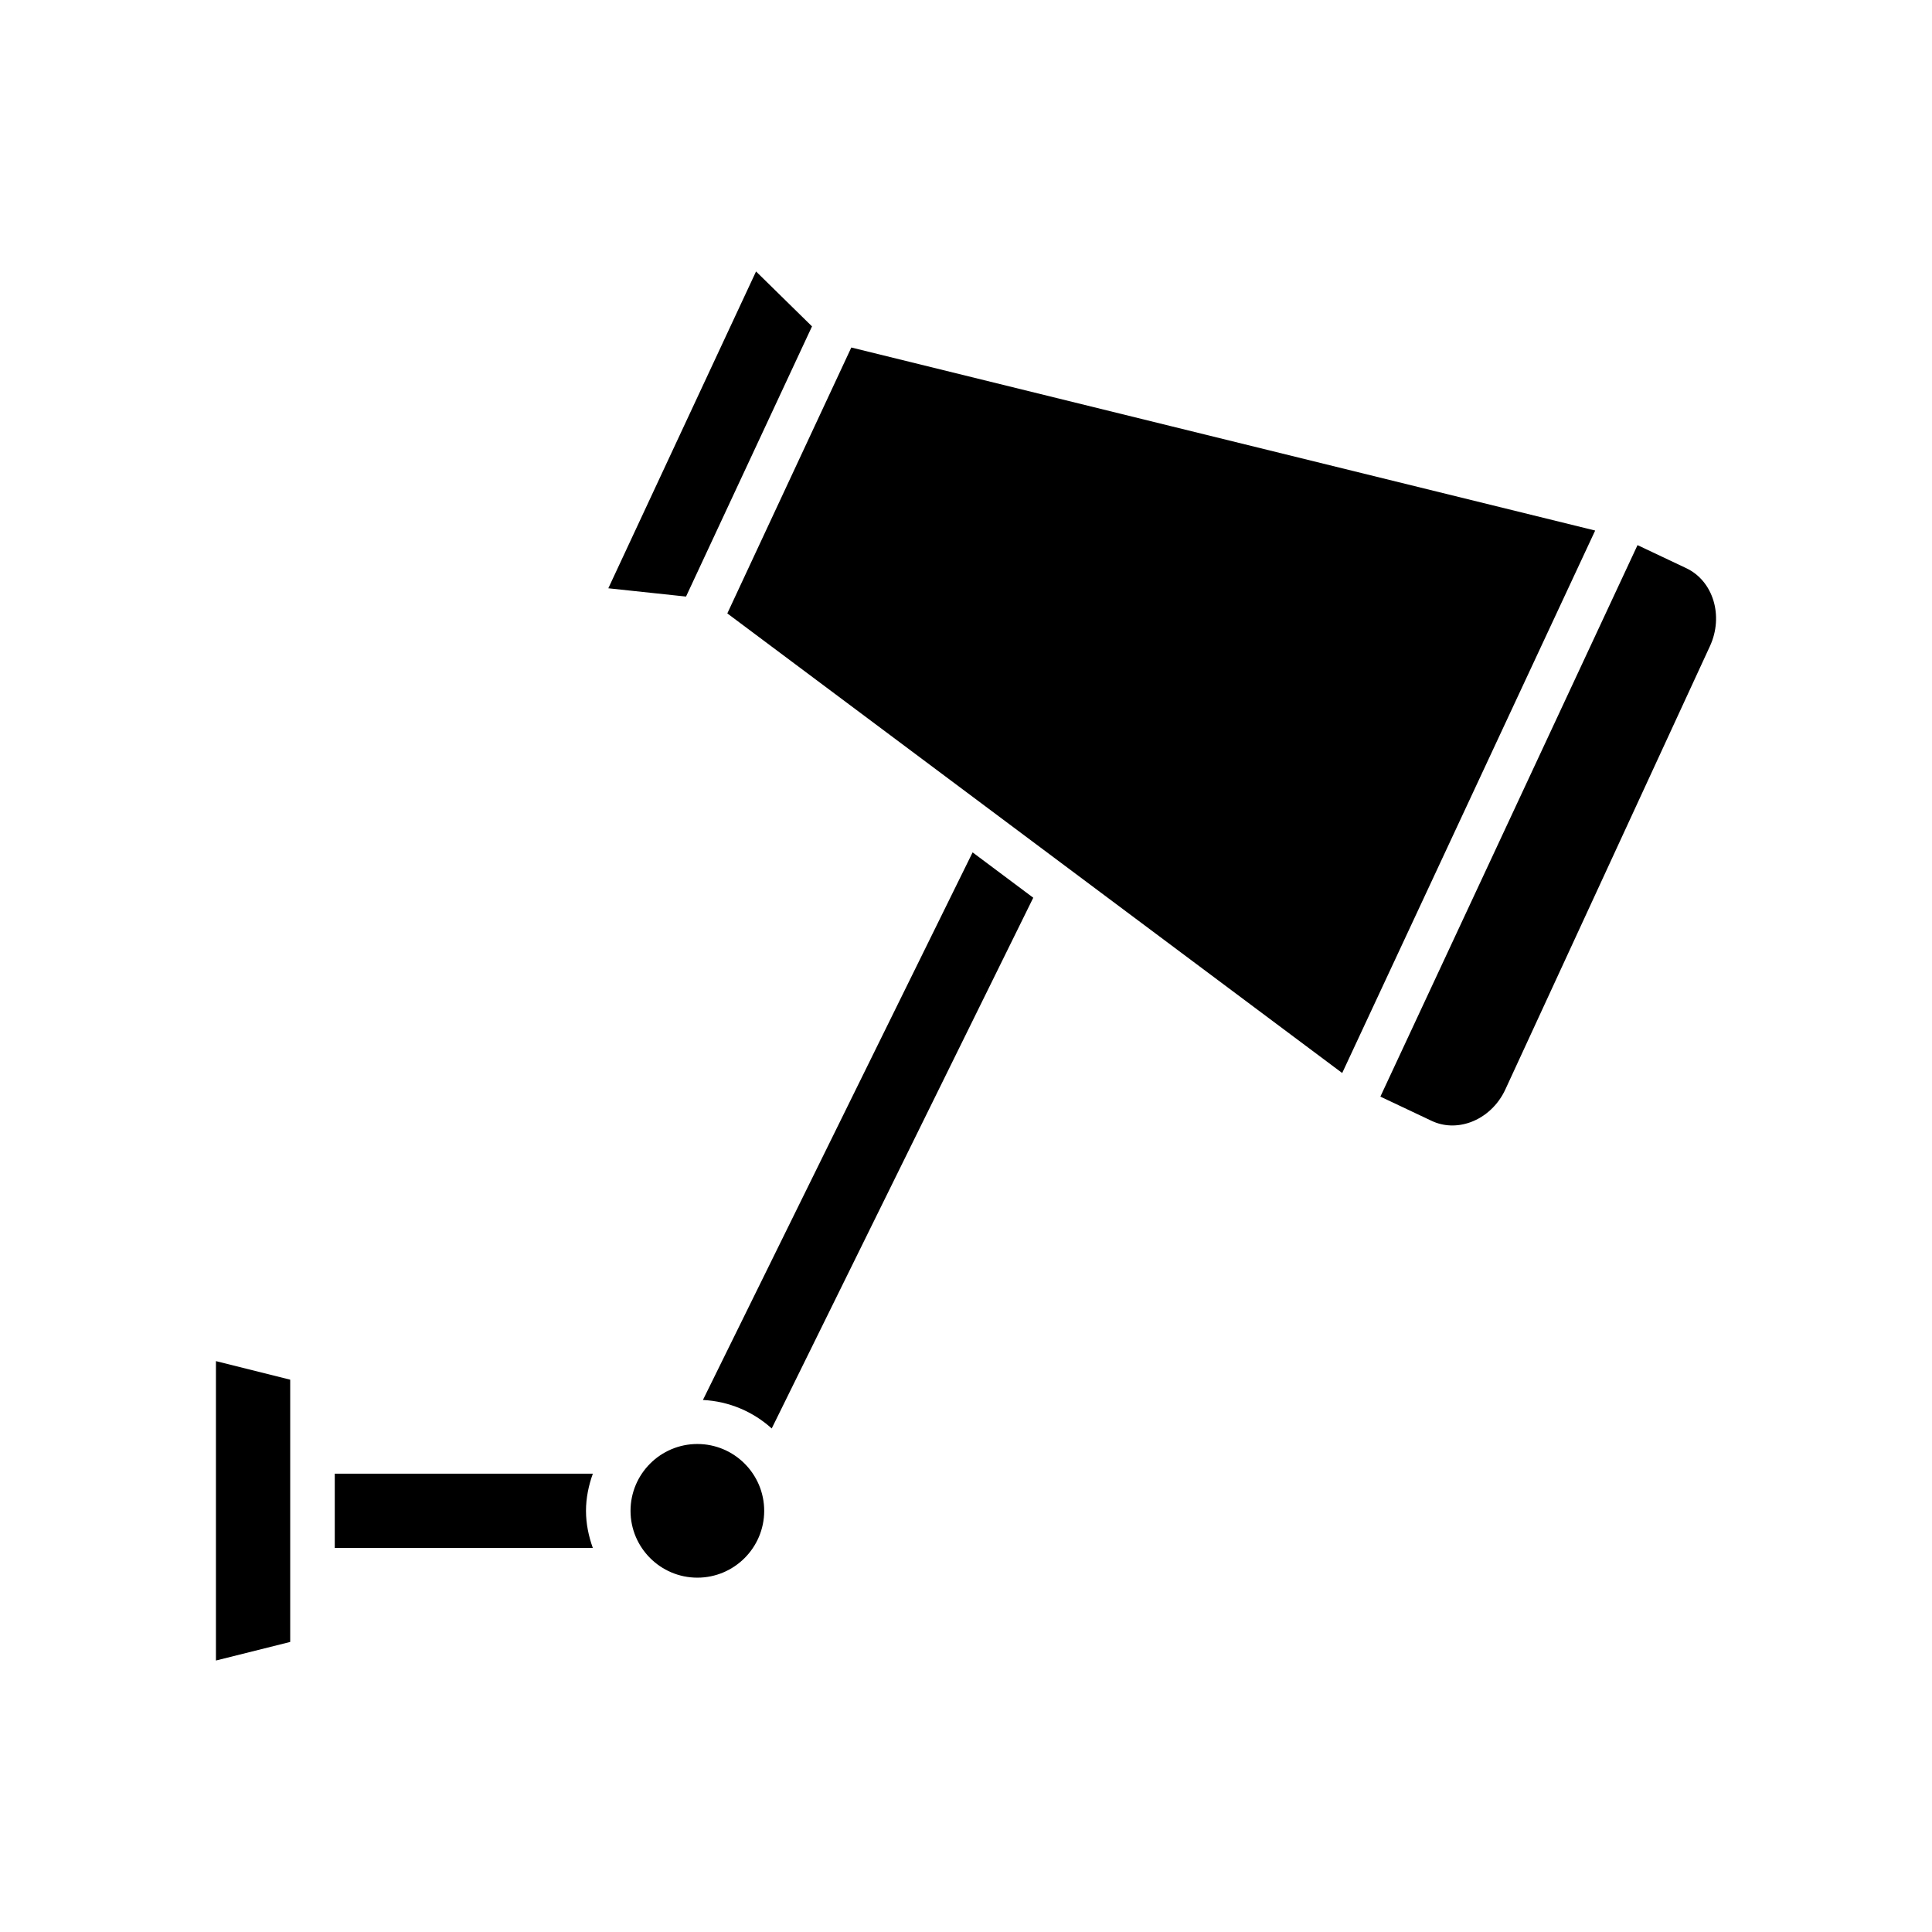 <?xml version="1.0" encoding="UTF-8"?>
<!-- Uploaded to: ICON Repo, www.svgrepo.com, Generator: ICON Repo Mixer Tools -->
<svg fill="#000000" width="800px" height="800px" version="1.1" viewBox="144 144 512 512" xmlns="http://www.w3.org/2000/svg">
 <path d="m344.36 215.94 14.832 14.555-12.367 26.527-21.02 45.074-20.594-2.195zm25.246 20.152 197.13 48.508-67.039 143.76-162.95-121.8zm-148.7 343.04-19.68 4.922v-79.344l19.68 4.922zm11.809-44.586h68.391c-1.102 3.094-1.812 6.375-1.812 9.84 0 3.465 0.707 6.746 1.812 9.84h-68.391zm96.094 27.551c-9.77 0-17.711-7.949-17.711-17.711s7.941-17.711 17.711-17.711c9.77 0 17.711 7.949 17.711 17.711s-7.941 17.711-17.711 17.711zm19.703-39.539c-4.887-4.418-11.227-7.195-18.23-7.551l71.469-145.12 16.074 12.02zm248.64-207.32-54.215 117.47c-1.875 4.078-5.25 7.242-9.25 8.691-3.473 1.258-7.125 1.133-10.273-0.355l-13.602-6.43 68.148-146.15 12.902 6.102c7.164 3.383 9.98 12.664 6.289 20.672z"/>
</svg>